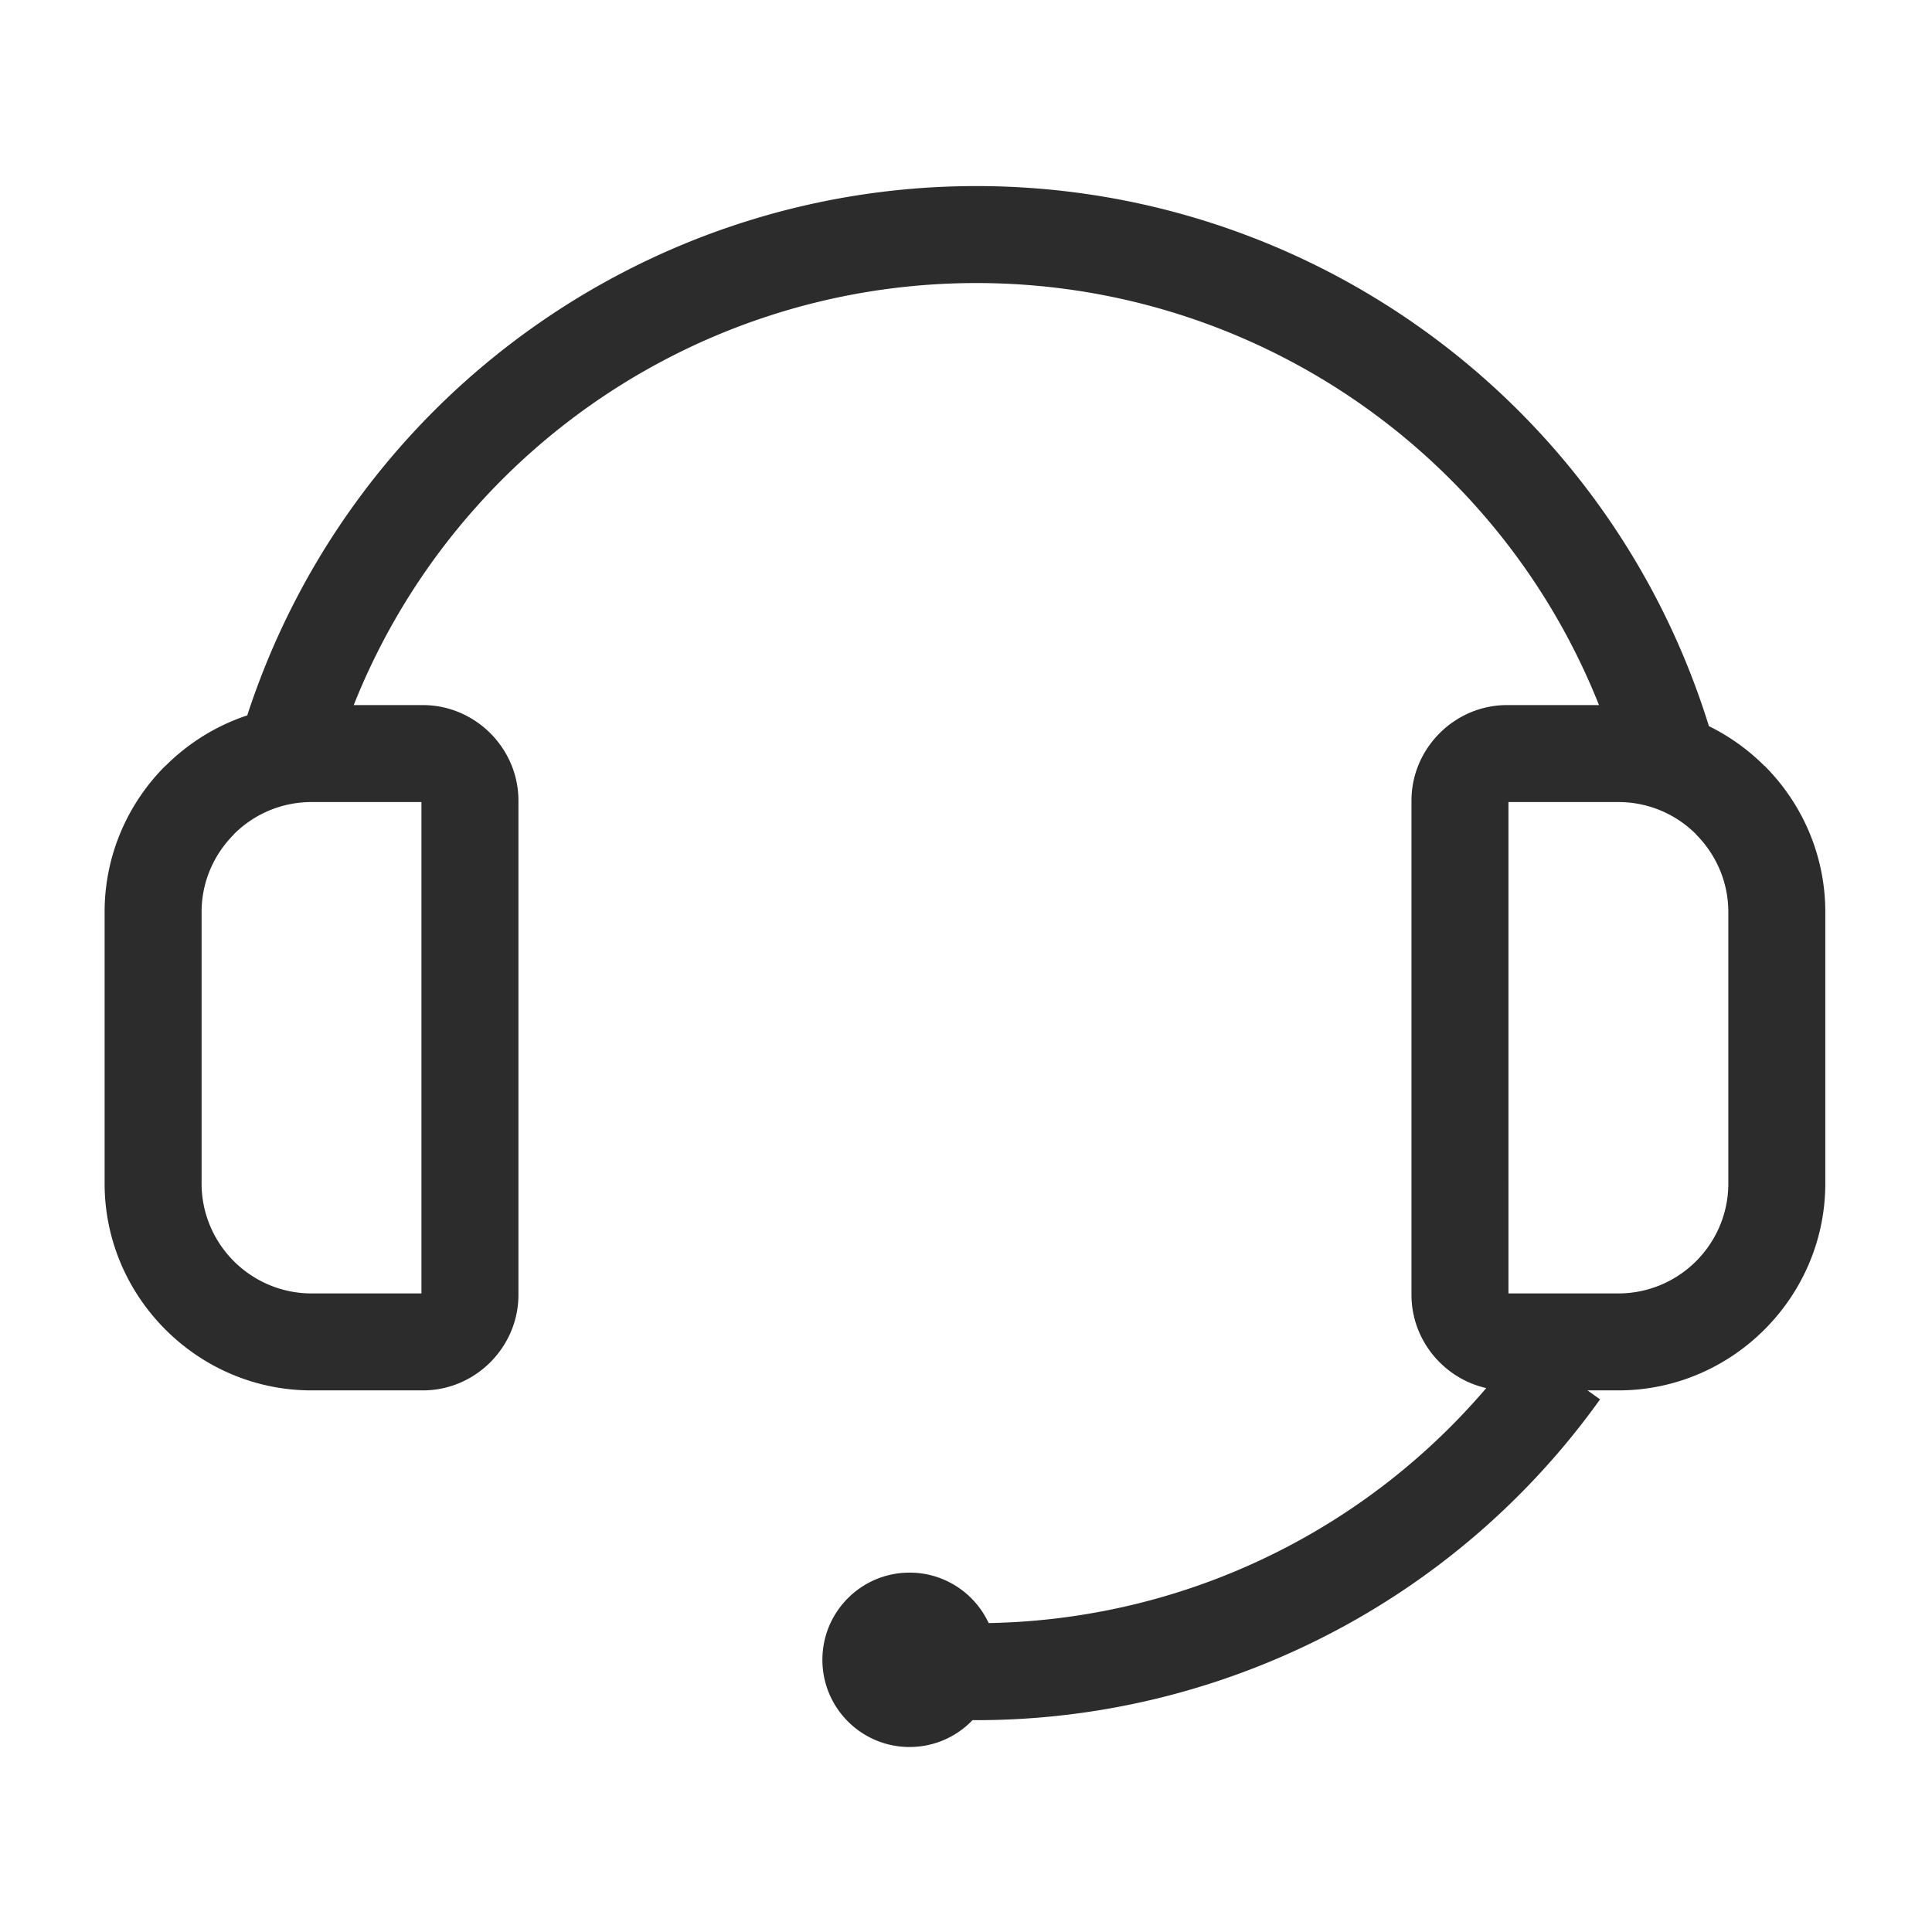 <svg xmlns="http://www.w3.org/2000/svg" xmlns:xlink="http://www.w3.org/1999/xlink" class="icon" viewBox="0 0 1024 1024" width="200" height="200"><path d="M798.758 373.71h48.743c-24.974-62.793-66.801-115.811-119.227-154.443-59.578-43.906-132.905-69.244-210.781-69.244-77.877 0-151.202 25.338-210.781 69.244-52.428 38.633-94.252 91.65-119.226 154.443h36.649c13.824 0 26.473 5.69 35.683 14.855l0.049 0.057 0.055 0.047c9.179 9.209 14.857 21.853 14.857 35.683v261.945c0 13.838-5.69 26.472-14.857 35.684l-0.055 0.044-0.049 0.058c-9.21 9.179-21.854 14.854-35.683 14.854h-59.029c-30.113 0-57.505-12.332-77.369-32.188l-0.102-0.102c-19.852-19.864-32.188-47.255-32.188-77.363V483.375c0-30.186 12.331-57.607 32.194-77.471l0.053 0.053c12.058-12.052 26.866-21.333 43.356-26.781 26.933-82.614 78.645-152.116 145.341-201.27 68.221-50.273 152.092-79.282 241.101-79.282 89.004 0 172.881 29.008 241.102 79.282 68.225 50.279 120.78 121.851 147.162 206.96a110.937 110.937 0 0 1 29.441 21.09l0.053-0.053c19.864 19.864 32.196 47.285 32.196 77.471v143.909c0 30.108-12.336 57.499-32.188 77.363l-0.102 0.102c-19.864 19.855-47.259 32.188-77.371 32.188h-16.381l6.668 4.748c-38.188 53.37-88.051 95.872-144.725 125-56.787 29.189-120.37 45.037-185.856 45.037l-2.038-0.004c-8.404 8.768-20.244 14.229-33.354 14.229-25.525 0-46.211-20.69-46.211-46.213s20.686-46.209 46.211-46.209c18.563 0 34.57 10.949 41.918 26.74 55.055-1.005 108.27-14.709 155.845-39.162a355.11 355.11 0 0 0 107.883-85.391c-9.464-2.136-17.972-6.958-24.673-13.63l-0.049-0.058-0.053-0.044c-9.179-9.212-14.859-21.838-14.859-35.684V424.352c0-13.83 5.681-26.473 14.859-35.683l0.053-0.047 0.049-0.057c9.214-9.179 21.839-14.855 35.686-14.855zM223.38 425.108h-58.274c-16.059 0-30.619 6.528-41.125 17.034v0.102c-10.571 10.57-17.136 25.136-17.136 41.131v143.909c0 16.03 6.549 30.609 17.083 41.172 10.563 10.533 25.143 17.084 41.178 17.084h58.274V425.108z m634.407 0h-58.273V685.54h58.273c16.034 0 30.617-6.551 41.18-17.084 10.533-10.563 17.08-25.142 17.08-41.172V483.375c0-15.995-6.566-30.561-17.134-41.131v-0.102c-10.505-10.505-25.067-17.034-41.126-17.034z" fill="#2c2c2c"></path></svg>